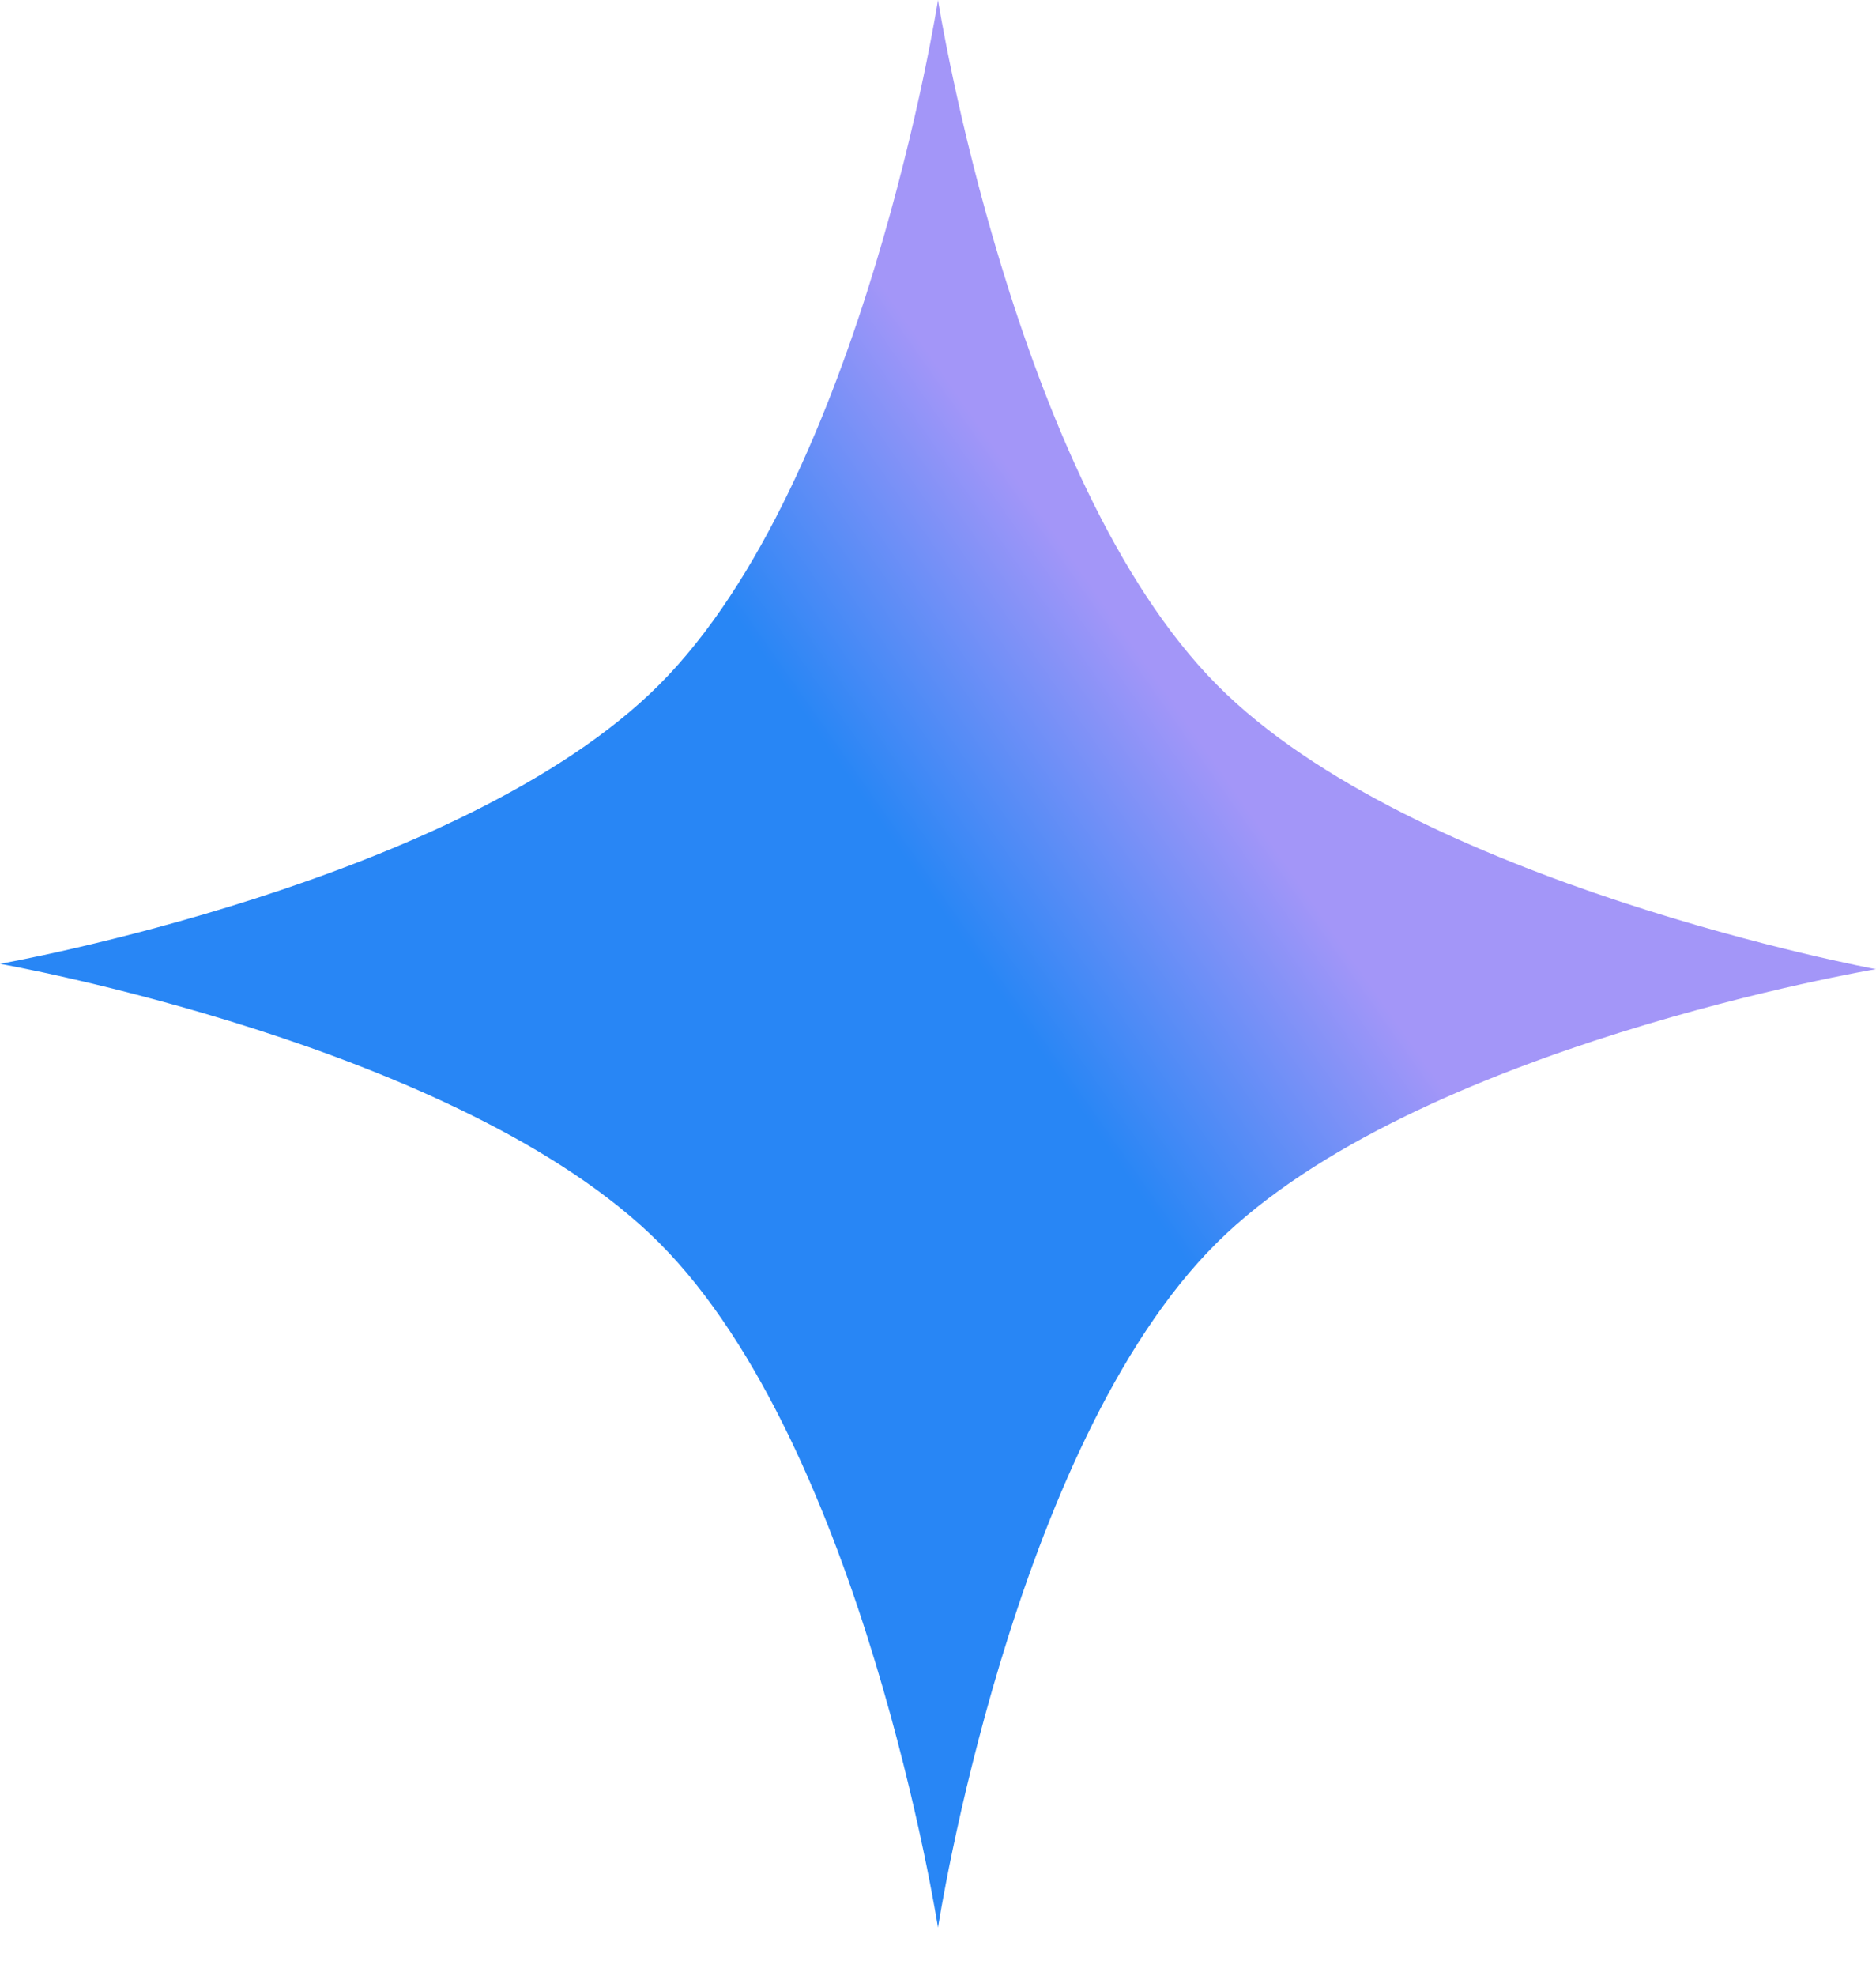 <?xml version="1.0" encoding="utf-8"?>
<svg xmlns="http://www.w3.org/2000/svg" fill="none" height="100%" overflow="visible" preserveAspectRatio="none" style="display: block;" viewBox="0 0 19 20" width="100%">
<path d="M6.676 6.932C8.743 4.865 9.5 0 9.5 0C9.5 0 10.266 4.857 12.324 6.932C14.323 8.948 19 9.811 19 9.811C19 9.811 14.328 10.593 12.324 12.581C10.249 14.64 9.5 19.514 9.5 19.514C9.5 19.514 8.743 14.648 6.676 12.581C4.674 10.579 0 9.757 0 9.757C0 9.757 4.674 8.934 6.676 6.932Z" fill="url(#paint0_linear_0_7086)" id="Rectangle 4175"/>
<defs>
<linearGradient gradientUnits="userSpaceOnUse" id="paint0_linear_0_7086" x1="10.27" x2="12.838" y1="10.27" y2="8.473">
<stop stop-color="#2886F5"/>
<stop offset="1" stop-color="#A396F8"/>
</linearGradient>
</defs>
</svg>